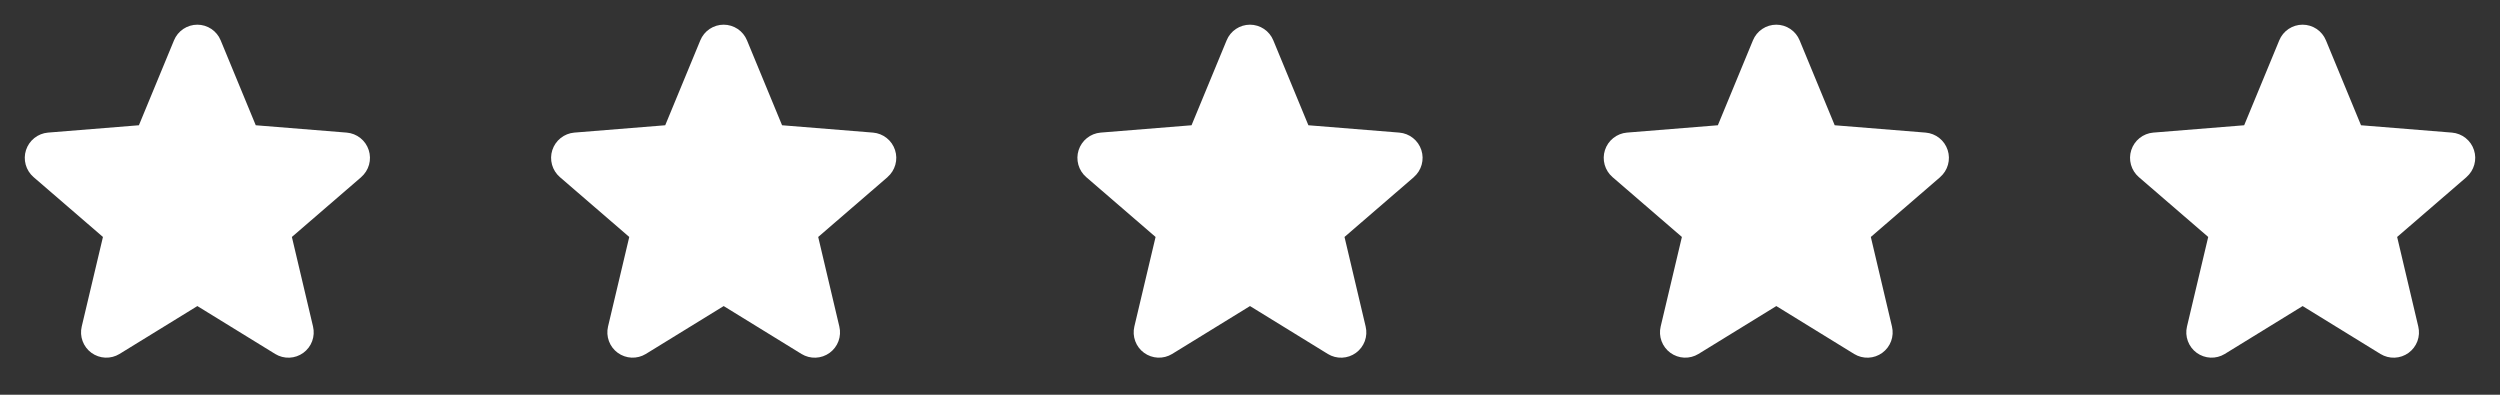 <svg width="190" height="30" viewBox="0 0 190 30" fill="none" xmlns="http://www.w3.org/2000/svg">
<rect x="0" y="0" width="190" height="30" fill="#333333" stroke="none"/>
<path d="M27.456 13.459L22.183 18.009L23.79 24.815C23.878 25.184 23.855 25.571 23.724 25.928C23.593 26.284 23.358 26.594 23.051 26.817C22.744 27.041 22.377 27.168 21.998 27.183C21.618 27.199 21.242 27.101 20.918 26.903L15 23.261L9.079 26.903C8.755 27.1 8.38 27.197 8.001 27.181C7.622 27.165 7.256 27.037 6.949 26.814C6.643 26.591 6.409 26.282 6.278 25.926C6.146 25.57 6.123 25.183 6.211 24.815L7.824 18.009L2.55 13.459C2.264 13.211 2.056 12.884 1.954 12.519C1.852 12.154 1.86 11.767 1.976 11.407C2.093 11.046 2.313 10.728 2.609 10.492C2.906 10.255 3.265 10.111 3.643 10.078L10.557 9.52L13.224 3.066C13.368 2.714 13.614 2.413 13.93 2.201C14.246 1.99 14.617 1.876 14.998 1.876C15.378 1.876 15.749 1.99 16.065 2.201C16.381 2.413 16.627 2.714 16.771 3.066L19.437 9.52L26.351 10.078C26.73 10.11 27.09 10.253 27.387 10.489C27.685 10.725 27.906 11.043 28.023 11.405C28.14 11.766 28.149 12.153 28.047 12.519C27.944 12.885 27.737 13.212 27.449 13.46L27.456 13.459Z" fill="white"/>
<path d="M67.456 13.459L62.183 18.009L63.789 24.815C63.878 25.184 63.855 25.571 63.724 25.928C63.593 26.284 63.358 26.594 63.051 26.817C62.744 27.041 62.377 27.168 61.998 27.183C61.618 27.199 61.242 27.101 60.918 26.903L55 23.261L49.079 26.903C48.755 27.1 48.38 27.197 48.001 27.181C47.622 27.165 47.256 27.037 46.949 26.814C46.643 26.591 46.409 26.282 46.278 25.926C46.147 25.57 46.123 25.183 46.211 24.815L47.824 18.009L42.55 13.459C42.264 13.211 42.056 12.884 41.954 12.519C41.852 12.154 41.86 11.767 41.976 11.407C42.093 11.046 42.313 10.728 42.609 10.492C42.906 10.255 43.265 10.111 43.643 10.078L50.557 9.52L53.224 3.066C53.368 2.714 53.614 2.413 53.93 2.201C54.246 1.99 54.617 1.876 54.998 1.876C55.378 1.876 55.749 1.99 56.065 2.201C56.381 2.413 56.627 2.714 56.771 3.066L59.437 9.52L66.351 10.078C66.73 10.11 67.09 10.253 67.387 10.489C67.685 10.725 67.906 11.043 68.023 11.405C68.141 11.766 68.149 12.153 68.046 12.519C67.944 12.885 67.737 13.212 67.449 13.46L67.456 13.459Z" fill="white"/>
<path d="M107.456 13.459L102.183 18.009L103.789 24.815C103.878 25.184 103.855 25.571 103.724 25.928C103.592 26.284 103.358 26.594 103.051 26.817C102.744 27.041 102.377 27.168 101.998 27.183C101.618 27.199 101.243 27.101 100.918 26.903L95 23.261L89.079 26.903C88.755 27.1 88.38 27.197 88.001 27.181C87.622 27.165 87.256 27.037 86.949 26.814C86.643 26.591 86.409 26.282 86.278 25.926C86.147 25.57 86.123 25.183 86.211 24.815L87.824 18.009L82.55 13.459C82.264 13.211 82.056 12.884 81.954 12.519C81.852 12.154 81.86 11.767 81.976 11.407C82.093 11.046 82.313 10.728 82.609 10.492C82.906 10.255 83.265 10.111 83.643 10.078L90.557 9.52L93.224 3.066C93.368 2.714 93.614 2.413 93.93 2.201C94.246 1.99 94.617 1.876 94.998 1.876C95.378 1.876 95.749 1.99 96.065 2.201C96.381 2.413 96.627 2.714 96.771 3.066L99.437 9.52L106.351 10.078C106.73 10.11 107.09 10.253 107.387 10.489C107.685 10.725 107.906 11.043 108.023 11.405C108.141 11.766 108.149 12.153 108.046 12.519C107.944 12.885 107.737 13.212 107.449 13.46L107.456 13.459Z" fill="white"/>
<path d="M147.456 13.459L142.183 18.009L143.789 24.815C143.878 25.184 143.855 25.571 143.724 25.928C143.592 26.284 143.358 26.594 143.051 26.817C142.744 27.041 142.377 27.168 141.998 27.183C141.618 27.199 141.243 27.101 140.918 26.903L135 23.261L129.079 26.903C128.755 27.1 128.38 27.197 128.001 27.181C127.622 27.165 127.256 27.037 126.949 26.814C126.643 26.591 126.409 26.282 126.278 25.926C126.146 25.57 126.123 25.183 126.211 24.815L127.824 18.009L122.55 13.459C122.264 13.211 122.056 12.884 121.954 12.519C121.852 12.154 121.86 11.767 121.976 11.407C122.093 11.046 122.313 10.728 122.609 10.492C122.906 10.255 123.265 10.111 123.643 10.078L130.557 9.52L133.224 3.066C133.368 2.714 133.614 2.413 133.93 2.201C134.246 1.99 134.617 1.876 134.997 1.876C135.378 1.876 135.749 1.99 136.065 2.201C136.381 2.413 136.627 2.714 136.771 3.066L139.437 9.52L146.351 10.078C146.73 10.11 147.09 10.253 147.387 10.489C147.685 10.725 147.906 11.043 148.023 11.405C148.141 11.766 148.149 12.153 148.046 12.519C147.944 12.885 147.737 13.212 147.449 13.46L147.456 13.459Z" fill="white"/>
<path d="M187.456 13.459L182.183 18.009L183.789 24.815C183.878 25.184 183.855 25.571 183.724 25.928C183.592 26.284 183.358 26.594 183.051 26.817C182.744 27.041 182.377 27.168 181.998 27.183C181.618 27.199 181.243 27.101 180.918 26.903L175 23.261L169.079 26.903C168.755 27.1 168.38 27.197 168.001 27.181C167.622 27.165 167.256 27.037 166.949 26.814C166.643 26.591 166.409 26.282 166.278 25.926C166.146 25.57 166.123 25.183 166.211 24.815L167.824 18.009L162.55 13.459C162.264 13.211 162.056 12.884 161.954 12.519C161.852 12.154 161.86 11.767 161.976 11.407C162.093 11.046 162.313 10.728 162.609 10.492C162.906 10.255 163.265 10.111 163.643 10.078L170.557 9.52L173.224 3.066C173.368 2.714 173.614 2.413 173.93 2.201C174.246 1.99 174.617 1.876 174.997 1.876C175.378 1.876 175.749 1.99 176.065 2.201C176.381 2.413 176.627 2.714 176.771 3.066L179.437 9.52L186.351 10.078C186.73 10.11 187.09 10.253 187.387 10.489C187.685 10.725 187.906 11.043 188.023 11.405C188.141 11.766 188.149 12.153 188.046 12.519C187.944 12.885 187.737 13.212 187.449 13.46L187.456 13.459Z" fill="white"/>
</svg>
